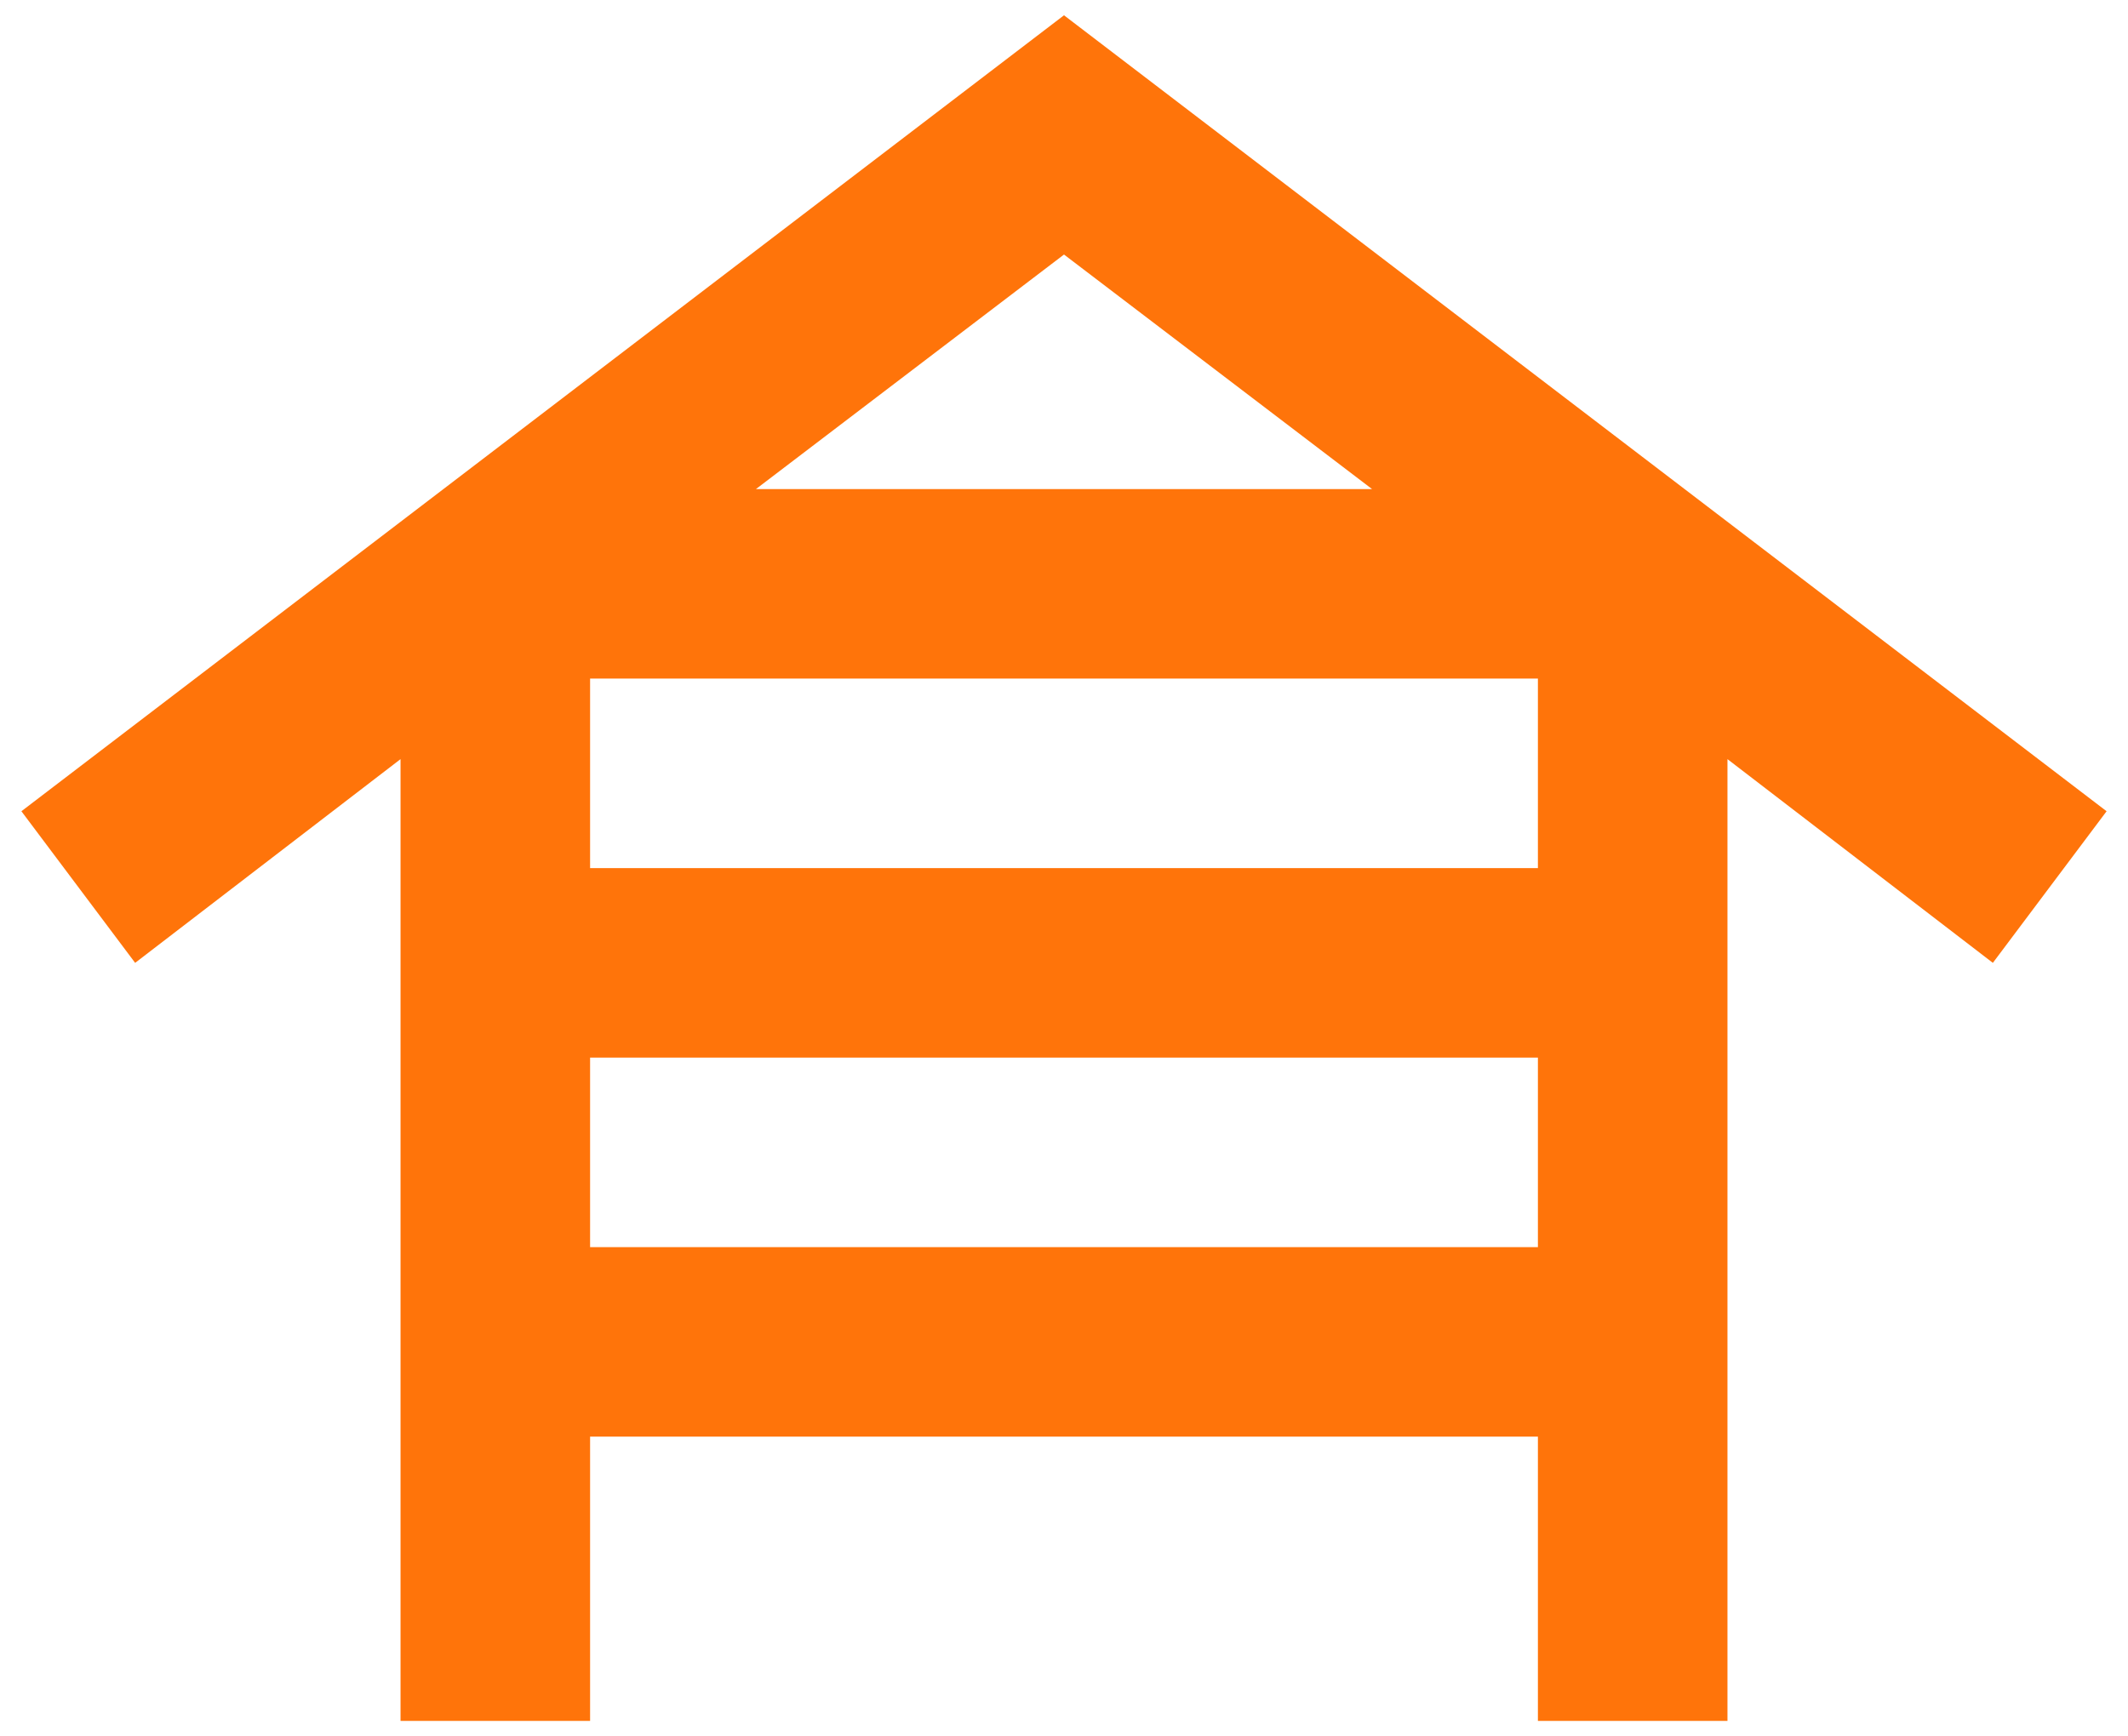 <svg width="87" height="71" viewBox="0 0 87 71" fill="none" xmlns="http://www.w3.org/2000/svg">
<path d="M16.375 70.375V31.044L5.525 39.375L0.875 33.175L43.5 0.625L86.125 33.175L81.475 39.375L70.625 31.044V70.375H62.875V58.75H24.125V70.375H16.375ZM24.125 35.5H62.875V27.75H24.125V35.5ZM24.125 51H62.875V43.25H24.125V51ZM30.906 20H56.094L43.5 10.409L30.906 20Z" fill="#FF740A"/>
</svg>
